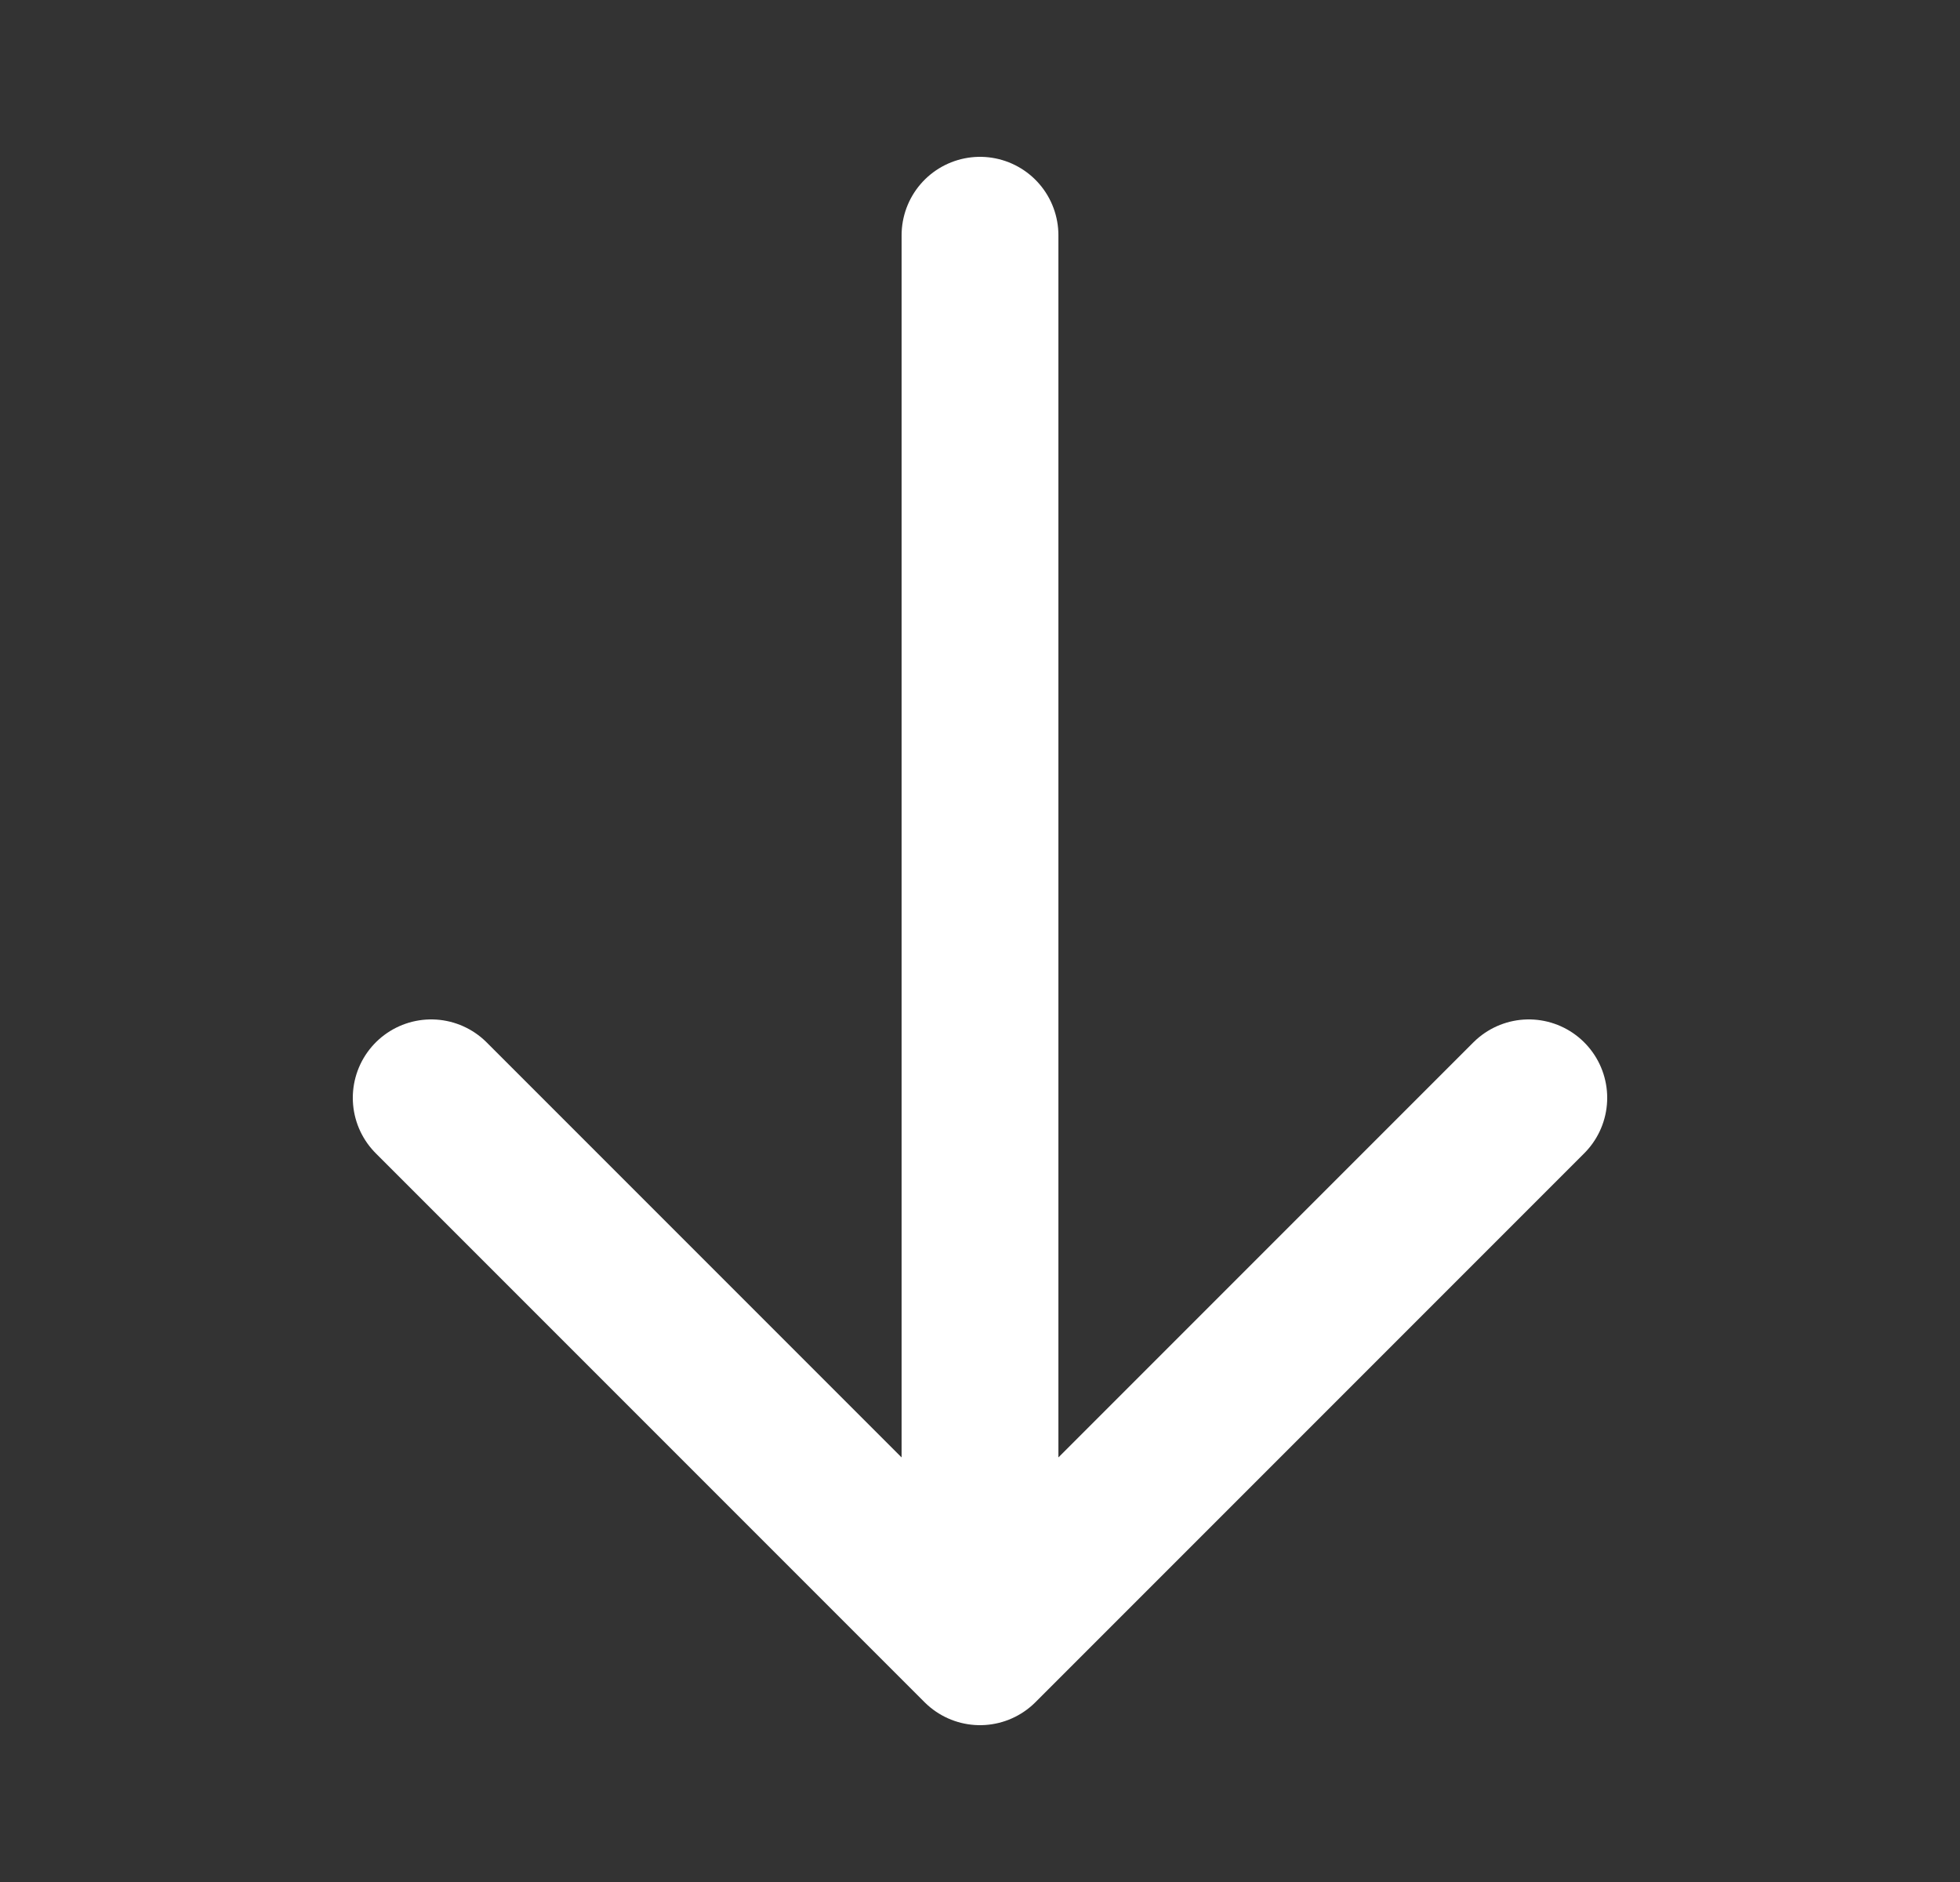 <svg width="25" height="24" viewBox="0 0 25 24" fill="none" xmlns="http://www.w3.org/2000/svg">
<rect x="0" y="0" width="25" height="24" fill="#333333" stroke="none"/>
<path d="M12.5 21V3M19.5 14L12.5 21L19.5 14ZM12.5 21L5.5 14L12.5 21Z" stroke="white" stroke-width="2" stroke-linecap="round" stroke-linejoin="round"/>
</svg>
